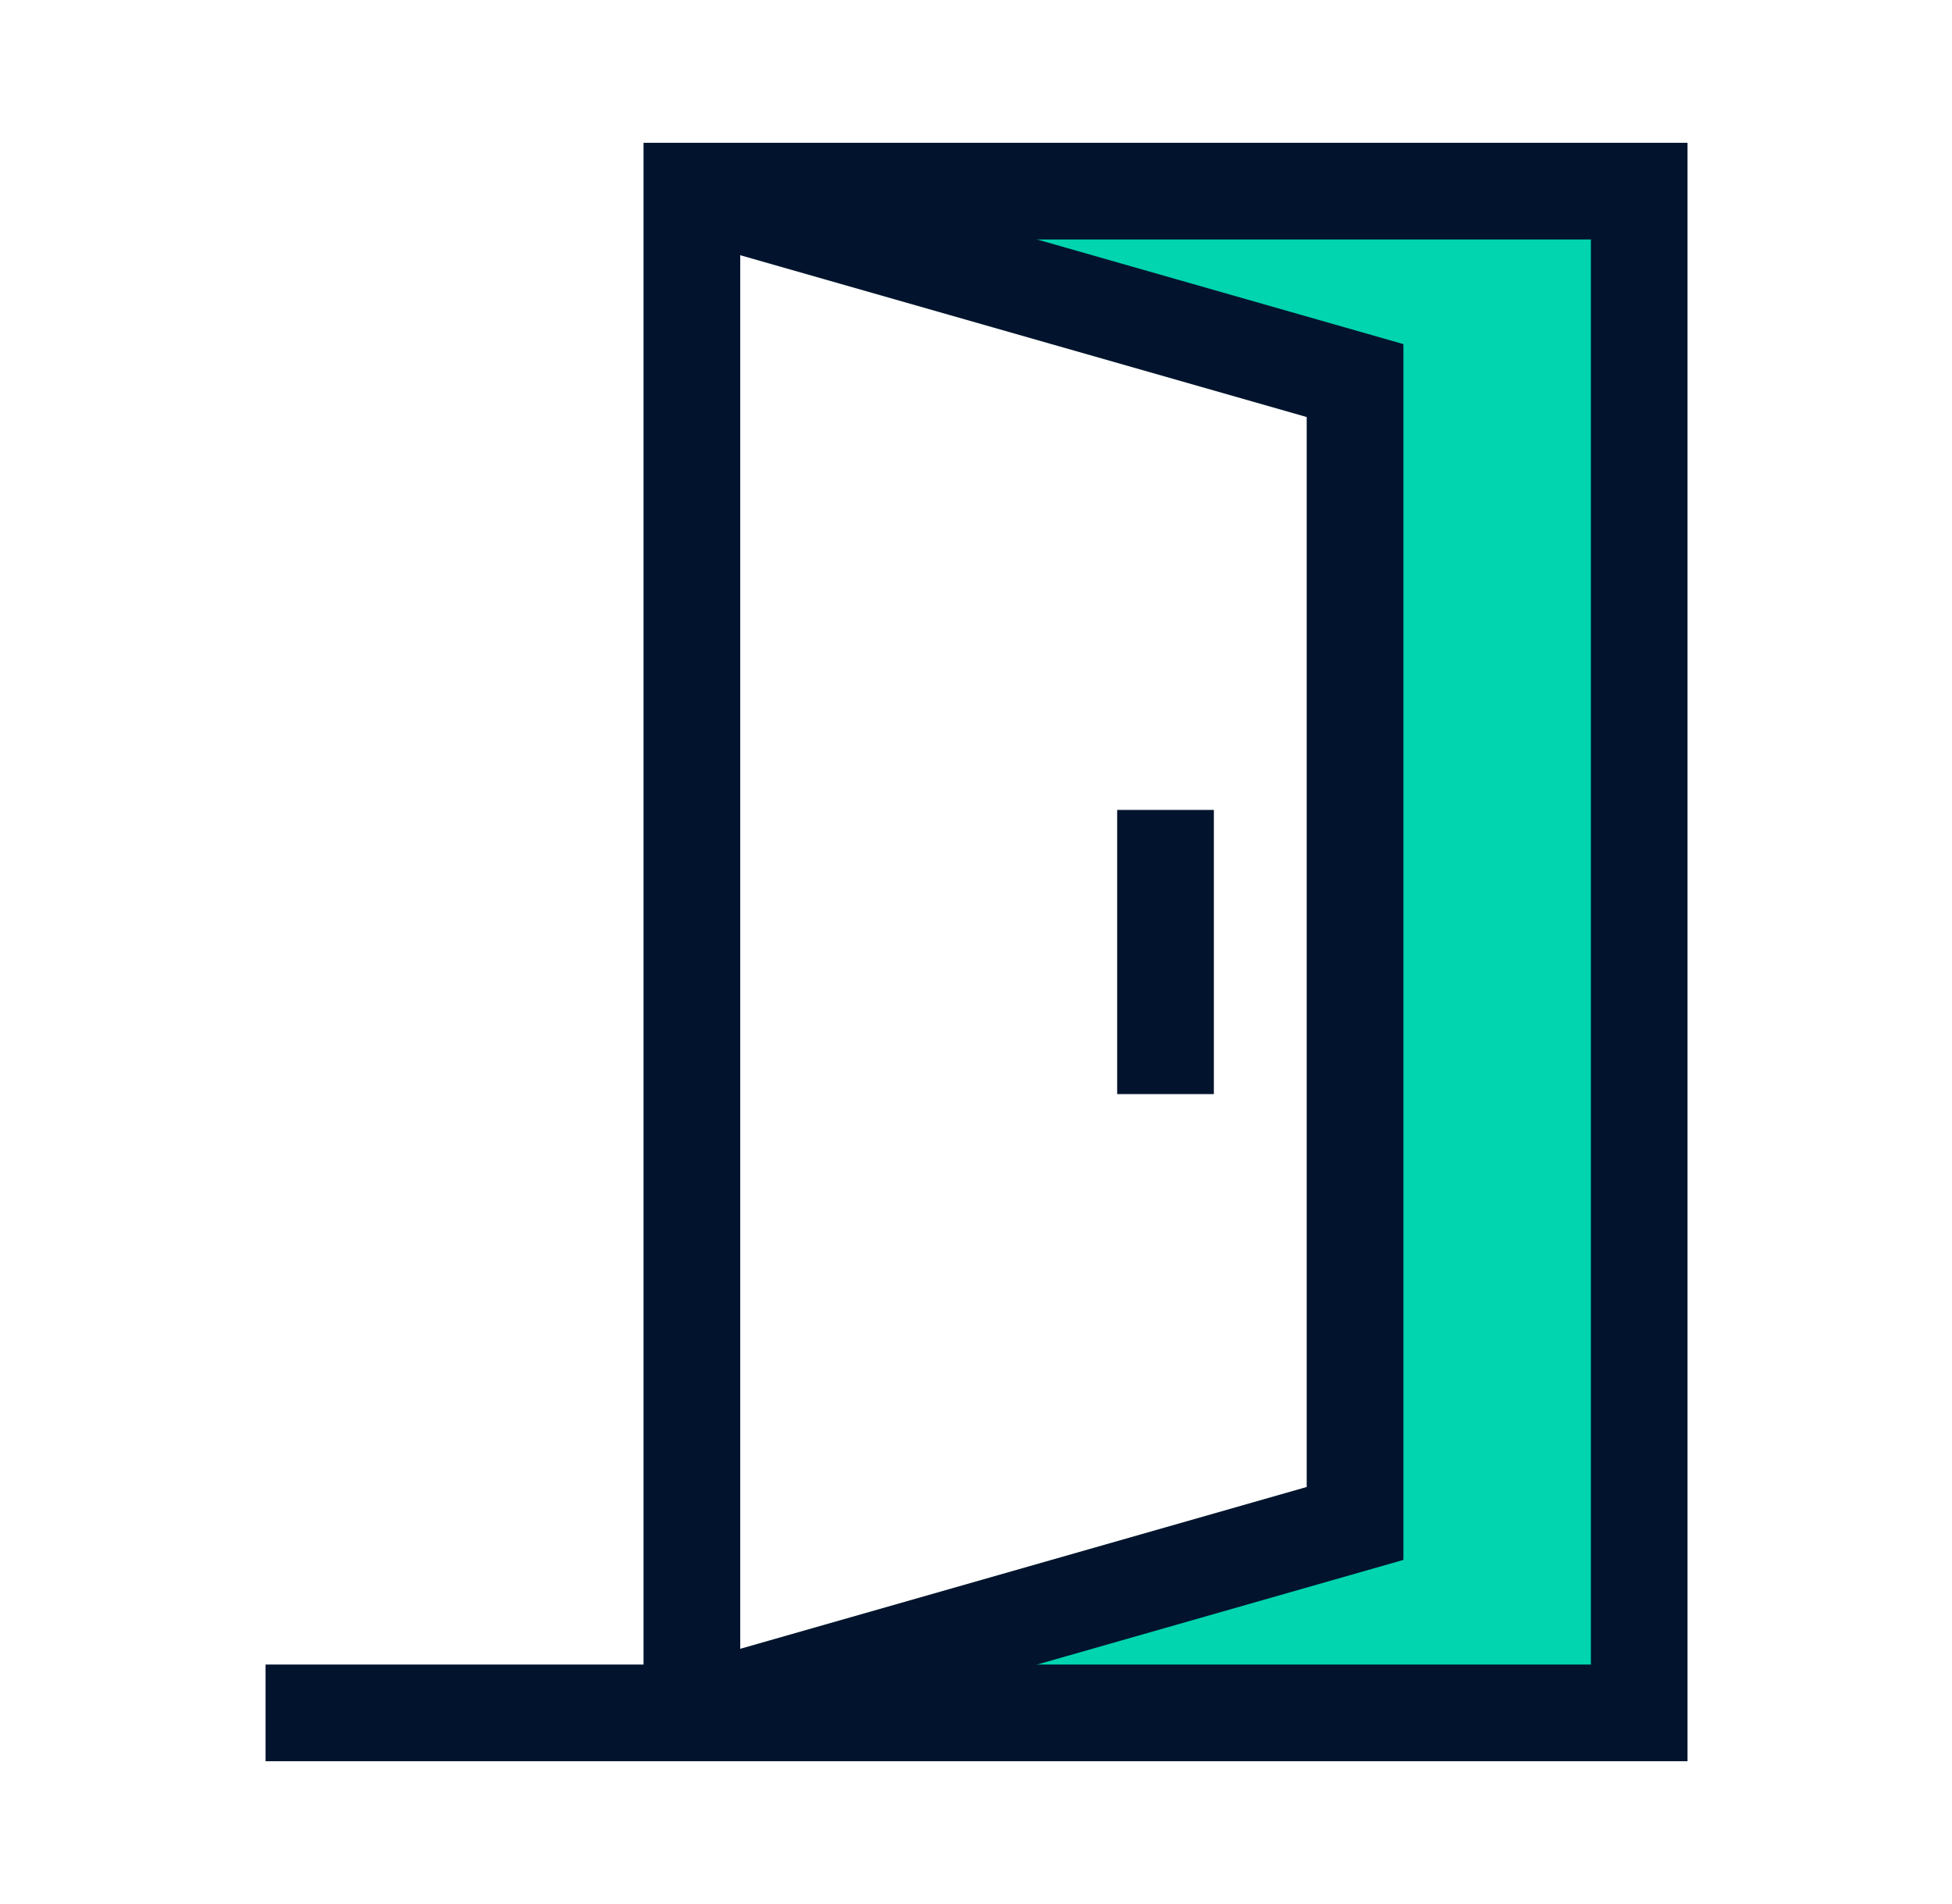 <svg xmlns="http://www.w3.org/2000/svg" fill="none" viewBox="0 0 41 40" height="40" width="41">
<path fill="#00D5B0" d="M21.775 35.97L21.5 34.008L28.475 32.016V7.984L21.5 5.992L21.775 4.03H34.415V35.97H21.775Z"></path>
<path fill="#00D5B0" d="M33.413 5.03V34.97H21.773L29.473 32.77V7.23L21.773 5.03H33.413Z"></path>
<path fill="#02142D" d="M35.445 37H5.578V34.969H13.517V3H35.445V37ZM15.548 34.969H33.415V5.031H15.548V34.969Z"></path>
<path fill="#02142D" d="M14.812 36.961L14.254 35.008L27.446 31.239V8.761L14.254 4.992L14.812 3.039L29.477 7.229V32.771L14.812 36.961Z"></path>
<path fill="#02142D" d="M25.496 17.015H23.465V22.985H25.496V17.015Z"></path>
</svg>
